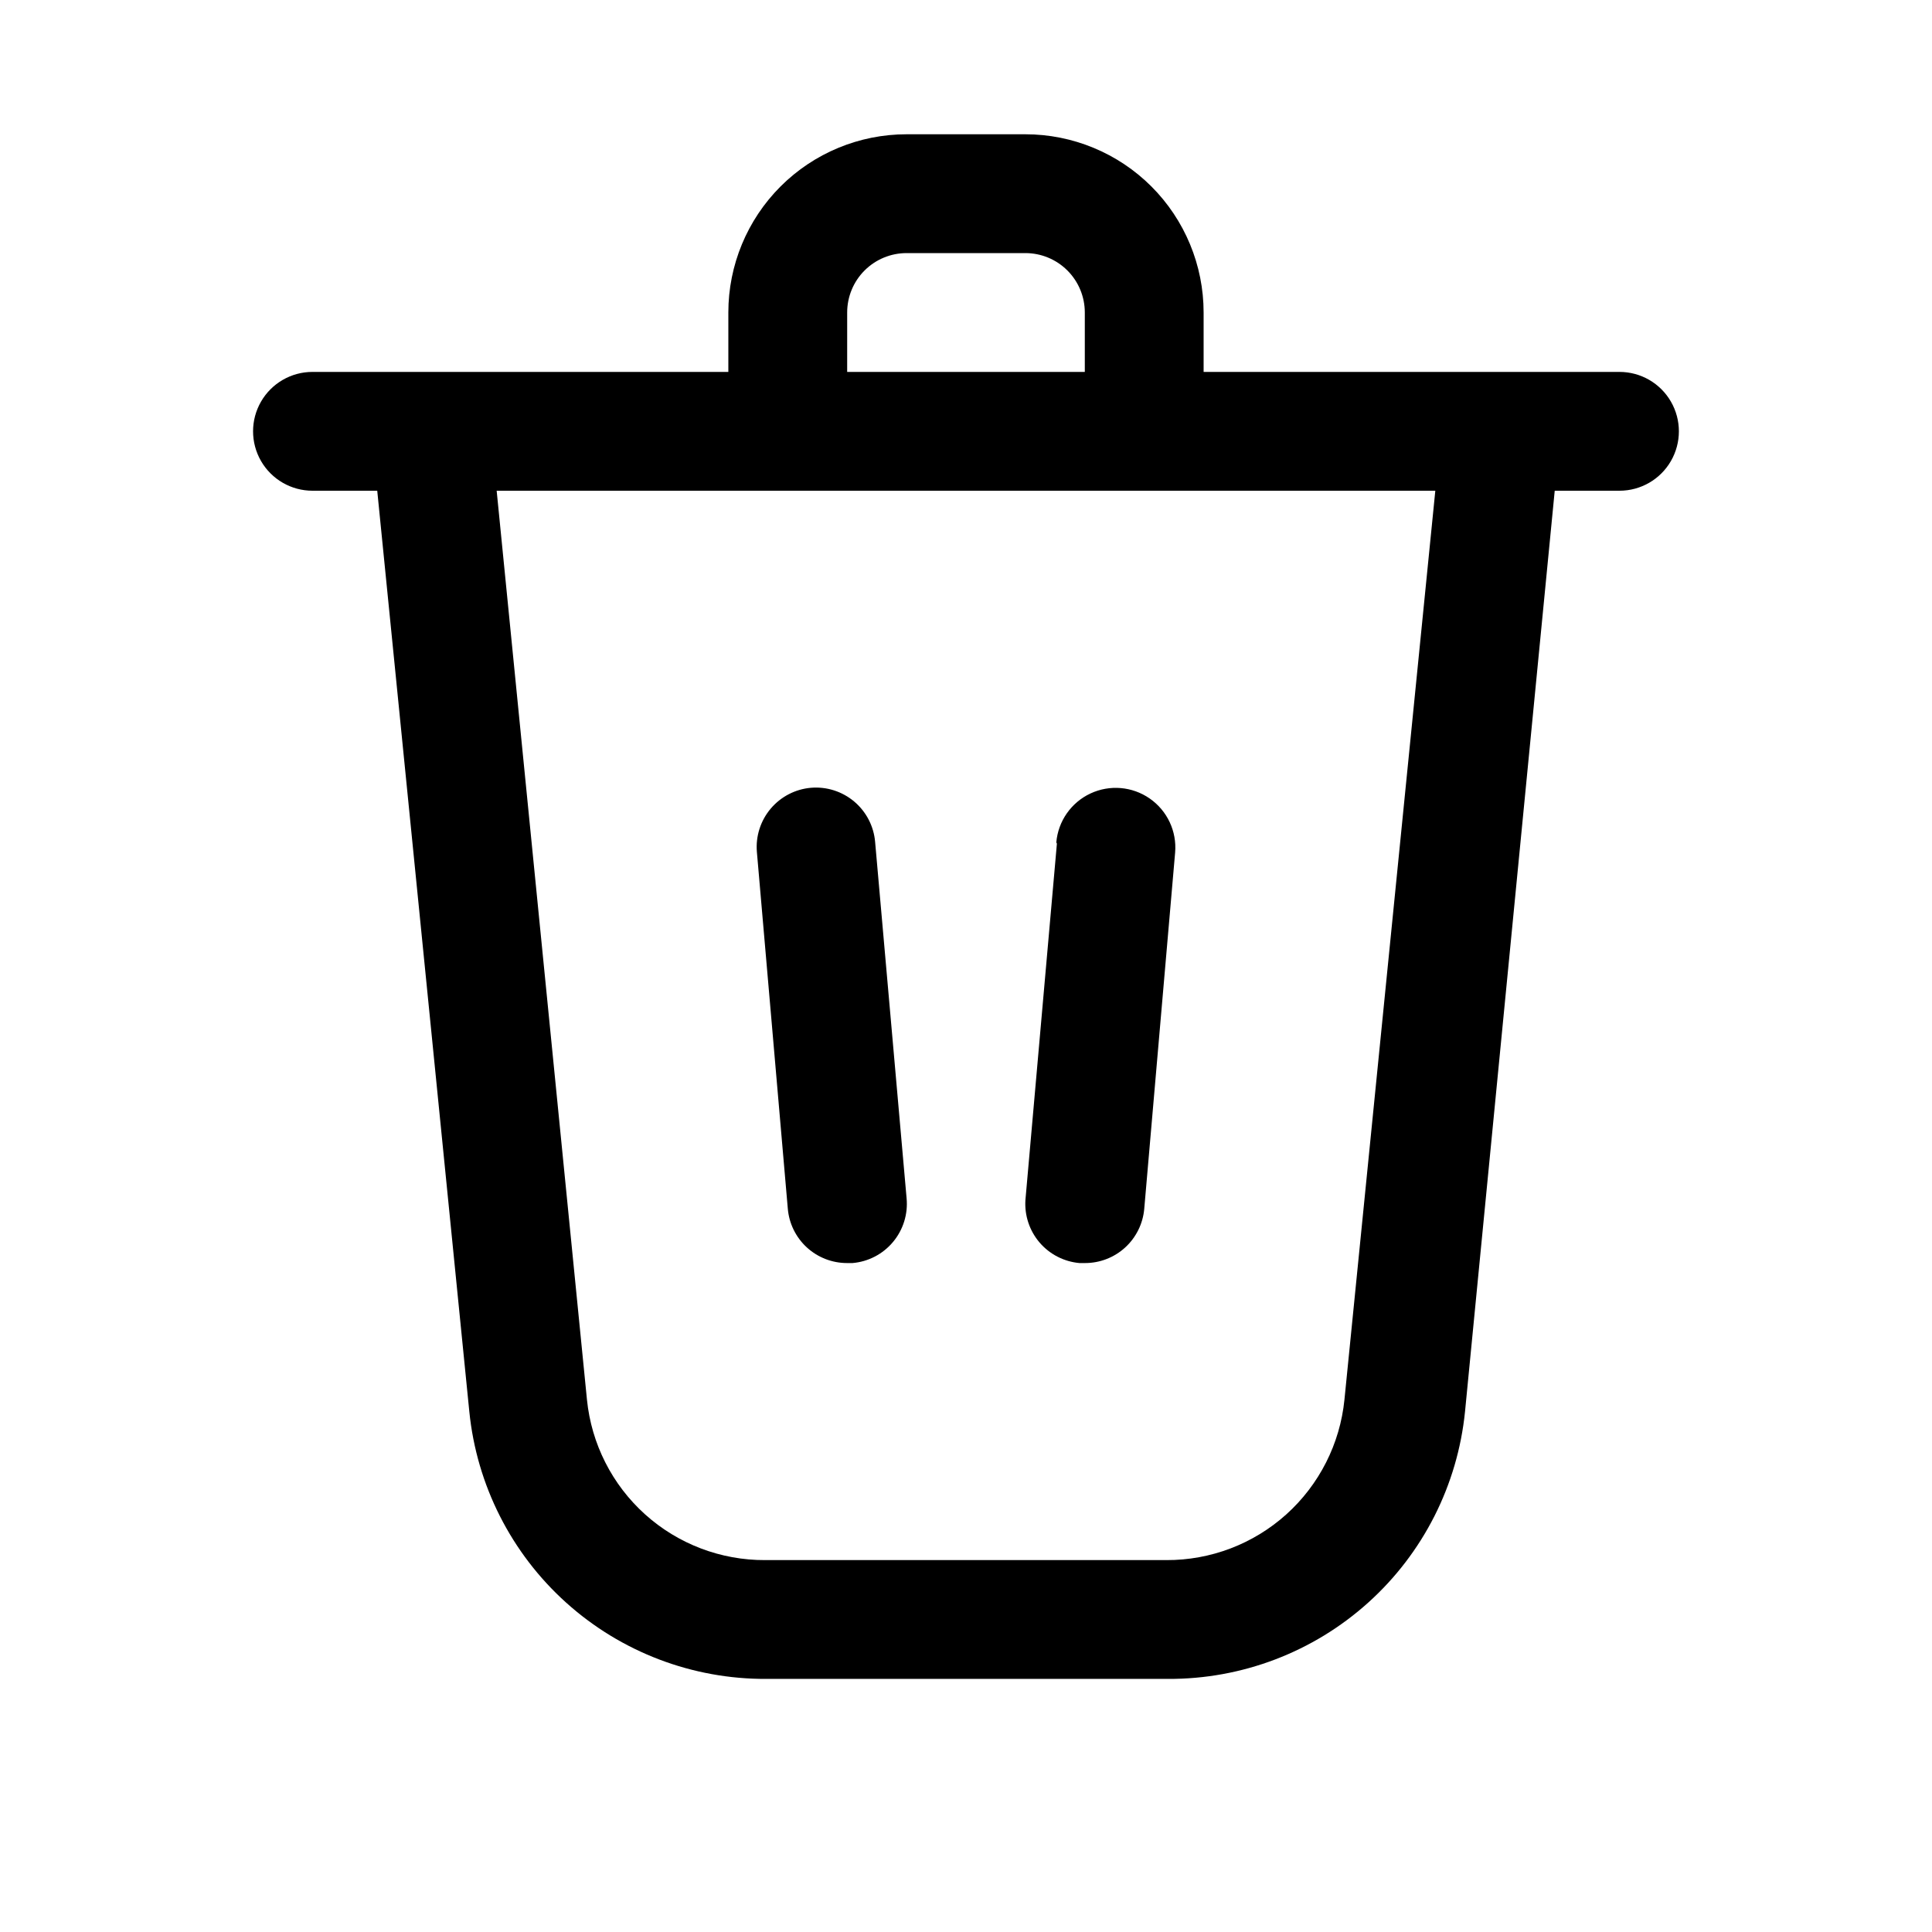 <?xml version="1.0" encoding="UTF-8"?>
<!-- Uploaded to: SVG Repo, www.svgrepo.com, Generator: SVG Repo Mixer Tools -->
<svg fill="#000000" width="800px" height="800px" version="1.1" viewBox="144 144 512 512" xmlns="http://www.w3.org/2000/svg">
 <g>
  <path d="m358.91 352.77c-4.152 0.359-7.992 2.356-10.68 5.543-2.684 3.184-3.996 7.309-3.648 11.461l8.188 94.465c0.316 3.953 2.117 7.641 5.035 10.328 2.918 2.684 6.742 4.168 10.711 4.156h1.418-0.004c4.184-0.359 8.051-2.375 10.738-5.598 2.691-3.223 3.984-7.383 3.59-11.562l-8.344-94.465c-0.359-4.152-2.352-7.992-5.539-10.68-3.188-2.684-7.312-3.996-11.465-3.648z"/>
  <path d="m424.09 367.57-8.344 94.465c-0.262 4.102 1.09 8.141 3.766 11.262 2.68 3.117 6.469 5.062 10.562 5.426h1.418c3.941 0.016 7.742-1.445 10.66-4.098 2.914-2.656 4.727-6.305 5.082-10.23l8.188-94.465c0.477-5.625-2.082-11.074-6.715-14.301-4.629-3.227-10.633-3.738-15.742-1.34-5.109 2.398-8.555 7.34-9.031 12.965z"/>
  <path d="m573.18 242.56h-110.21v-15.746c0-12.523-4.977-24.539-13.836-33.398-8.859-8.855-20.871-13.832-33.398-13.832h-31.488c-12.527 0-24.539 4.977-33.398 13.832-8.855 8.859-13.832 20.875-13.832 33.398v15.746h-110.21c-5.625 0-10.82 3-13.633 7.871-2.812 4.871-2.812 10.875 0 15.746 2.812 4.871 8.008 7.871 13.633 7.871h17.164l24.402 244.03c1.957 19.484 11.109 37.543 25.664 50.641 14.555 13.102 33.473 20.305 53.055 20.207h106.43c19.582 0.098 38.5-7.106 53.055-20.207 14.559-13.098 23.707-31.156 25.668-50.641l23.773-244.03h17.16c5.625 0 10.82-3 13.633-7.871 2.812-4.871 2.812-10.875 0-15.746-2.812-4.871-8.008-7.871-13.633-7.871zm-204.67-15.746c0-4.176 1.656-8.18 4.609-11.133 2.953-2.949 6.957-4.609 11.133-4.609h31.488c4.176 0 8.18 1.66 11.133 4.609 2.953 2.953 4.613 6.957 4.613 11.133v15.746h-62.977zm131.78 288.12c-1.176 11.691-6.668 22.523-15.398 30.387-8.734 7.859-20.086 12.18-31.836 12.121h-106.27c-11.75 0.059-23.102-4.262-31.836-12.121-8.734-7.863-14.223-18.695-15.398-30.387l-23.93-240.88h248.75z"/>
 </g>
</svg>